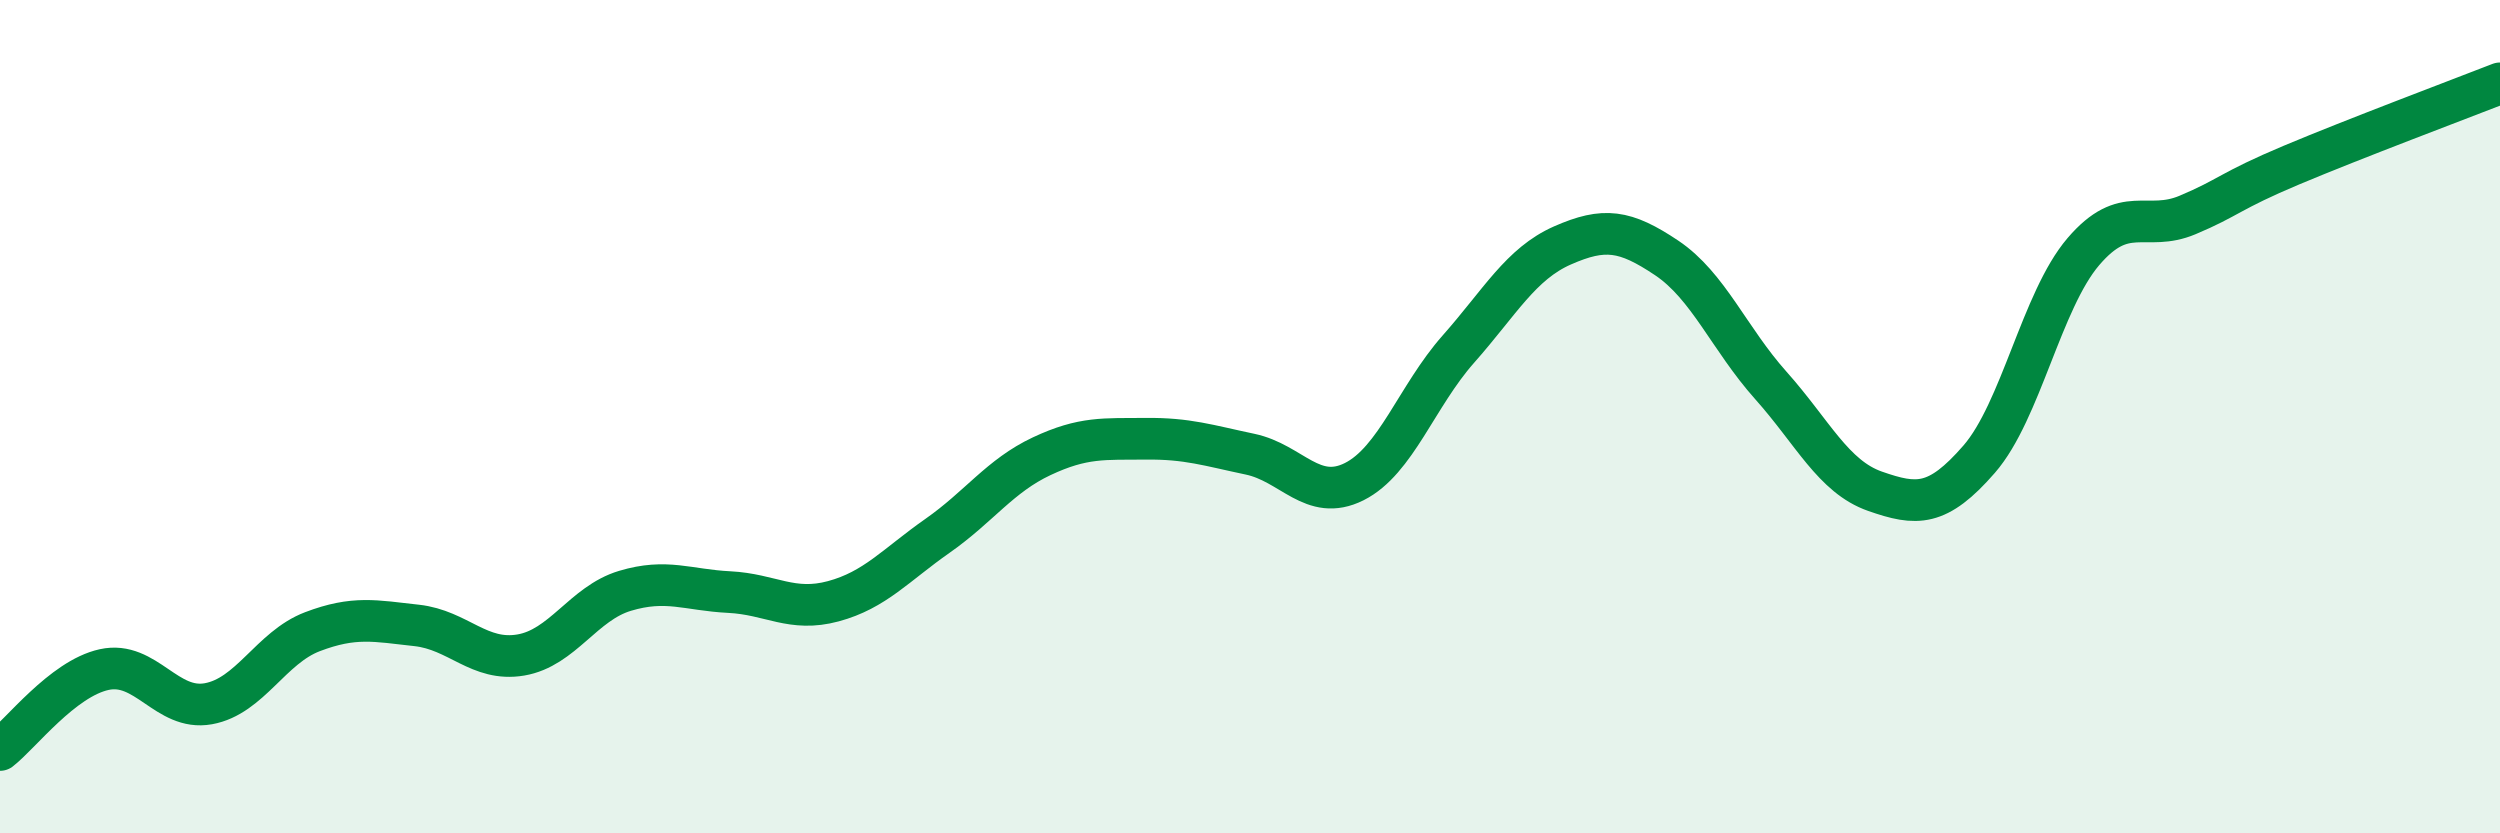 
    <svg width="60" height="20" viewBox="0 0 60 20" xmlns="http://www.w3.org/2000/svg">
      <path
        d="M 0,18 C 0.5,17.61 1.5,16.29 2.5,16.07 C 3.5,15.85 4,17.07 5,16.89 C 6,16.71 6.5,15.54 7.5,15.16 C 8.5,14.78 9,14.9 10,15.01 C 11,15.12 11.5,15.89 12.5,15.72 C 13.5,15.55 14,14.48 15,14.18 C 16,13.88 16.5,14.16 17.5,14.21 C 18.5,14.26 19,14.7 20,14.43 C 21,14.16 21.5,13.56 22.5,12.86 C 23.5,12.16 24,11.42 25,10.95 C 26,10.48 26.5,10.54 27.5,10.53 C 28.5,10.52 29,10.69 30,10.9 C 31,11.11 31.5,12.06 32.5,11.56 C 33.5,11.06 34,9.51 35,8.38 C 36,7.25 36.5,6.33 37.5,5.89 C 38.5,5.45 39,5.52 40,6.19 C 41,6.86 41.5,8.13 42.5,9.25 C 43.5,10.37 44,11.44 45,11.79 C 46,12.14 46.5,12.17 47.5,11.02 C 48.5,9.87 49,7.21 50,6.04 C 51,4.87 51.5,5.58 52.5,5.16 C 53.5,4.74 53.5,4.59 55,3.96 C 56.5,3.33 59,2.39 60,2L60 20L0 20Z"
        fill="#008740"
        opacity="0.1"
        stroke-linecap="round"
        stroke-linejoin="round"
      />
      <path
        d="M 0,18 C 0.5,17.61 1.5,16.29 2.5,16.07 C 3.5,15.85 4,17.07 5,16.89 C 6,16.71 6.5,15.54 7.5,15.16 C 8.5,14.78 9,14.9 10,15.01 C 11,15.12 11.5,15.89 12.5,15.72 C 13.5,15.55 14,14.48 15,14.18 C 16,13.88 16.5,14.16 17.5,14.21 C 18.5,14.26 19,14.7 20,14.43 C 21,14.16 21.5,13.56 22.5,12.86 C 23.5,12.16 24,11.42 25,10.95 C 26,10.48 26.5,10.54 27.5,10.53 C 28.5,10.52 29,10.69 30,10.9 C 31,11.11 31.5,12.06 32.5,11.56 C 33.5,11.06 34,9.51 35,8.38 C 36,7.25 36.5,6.33 37.5,5.89 C 38.5,5.45 39,5.52 40,6.19 C 41,6.86 41.5,8.13 42.5,9.25 C 43.5,10.37 44,11.44 45,11.79 C 46,12.14 46.5,12.17 47.5,11.02 C 48.5,9.87 49,7.21 50,6.04 C 51,4.87 51.5,5.58 52.5,5.16 C 53.5,4.74 53.5,4.59 55,3.96 C 56.5,3.33 59,2.39 60,2"
        stroke="#008740"
        stroke-width="1"
        fill="none"
        stroke-linecap="round"
        stroke-linejoin="round"
      />
    </svg>
  
